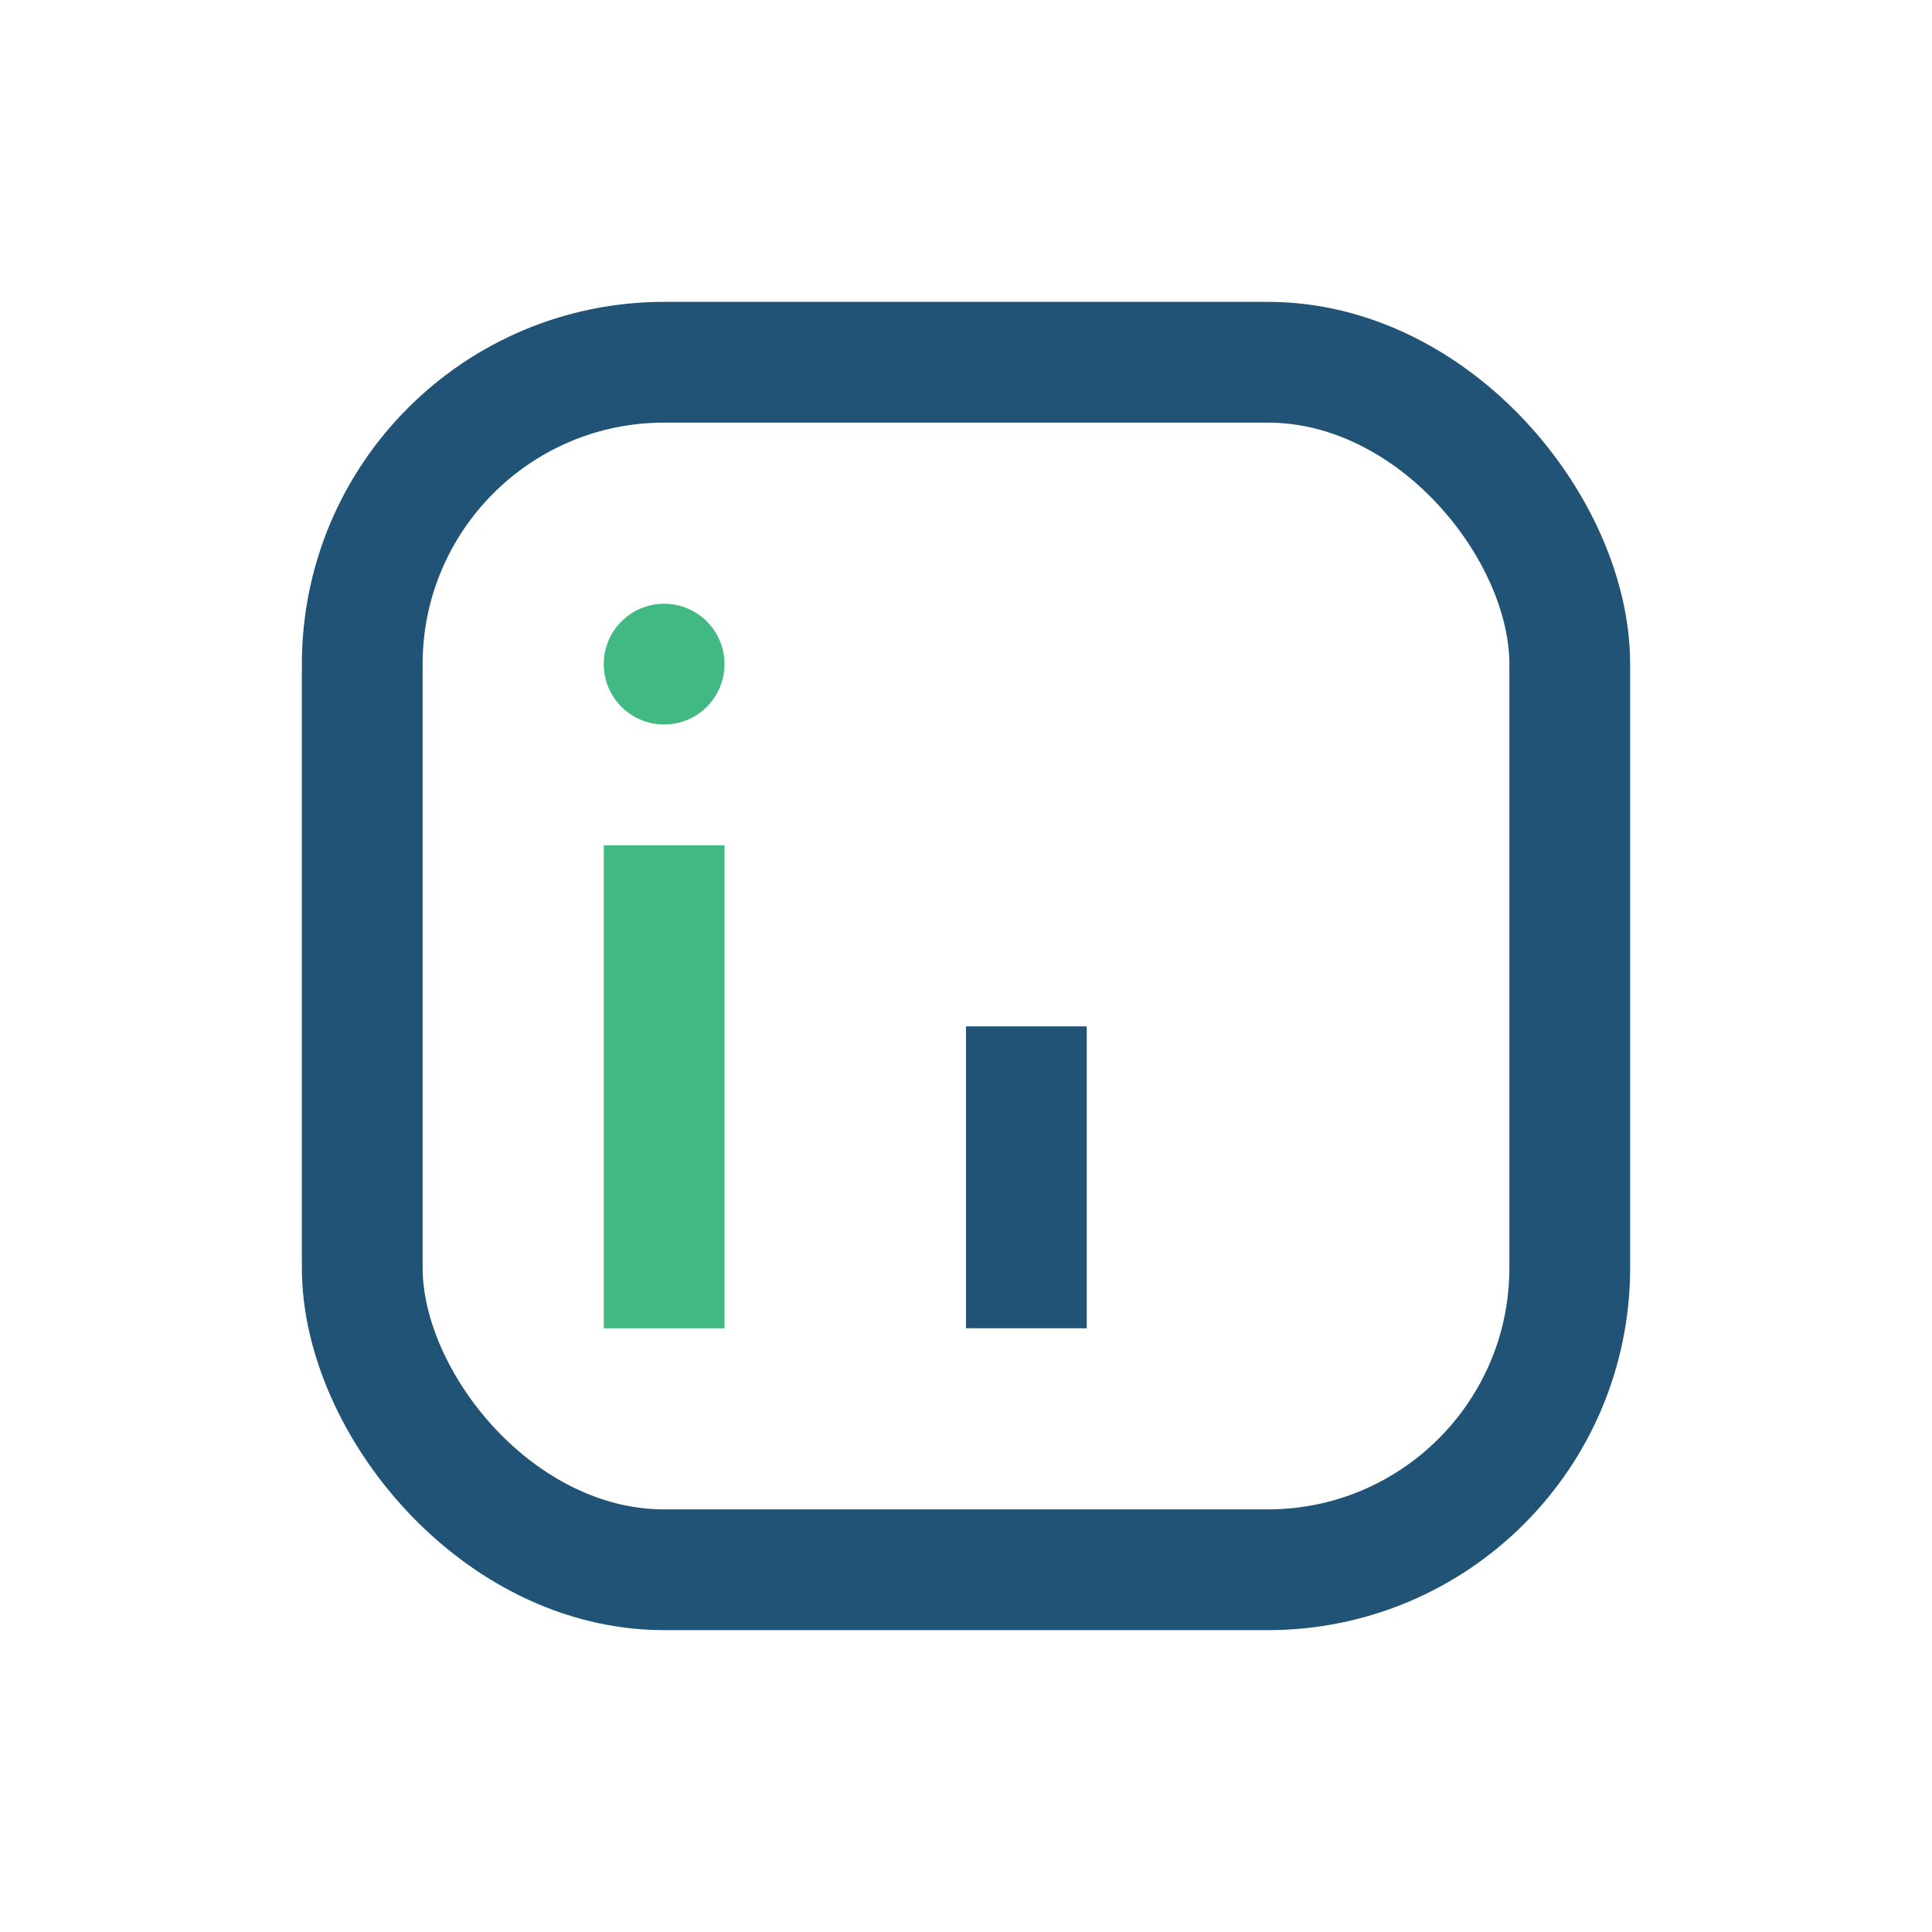 <?xml version="1.0" encoding="UTF-8"?>
<svg xmlns="http://www.w3.org/2000/svg" width="32" height="32" viewBox="0 0 32 32"><rect x="6" y="6" width="20" height="20" rx="5" fill="none" stroke="#205375" stroke-width="2"/><rect x="10" y="14" width="2" height="8" fill="#42B883"/><rect x="16" y="17" width="2" height="5" fill="#205375"/><circle cx="11" cy="11" r="1" fill="#42B883"/></svg>